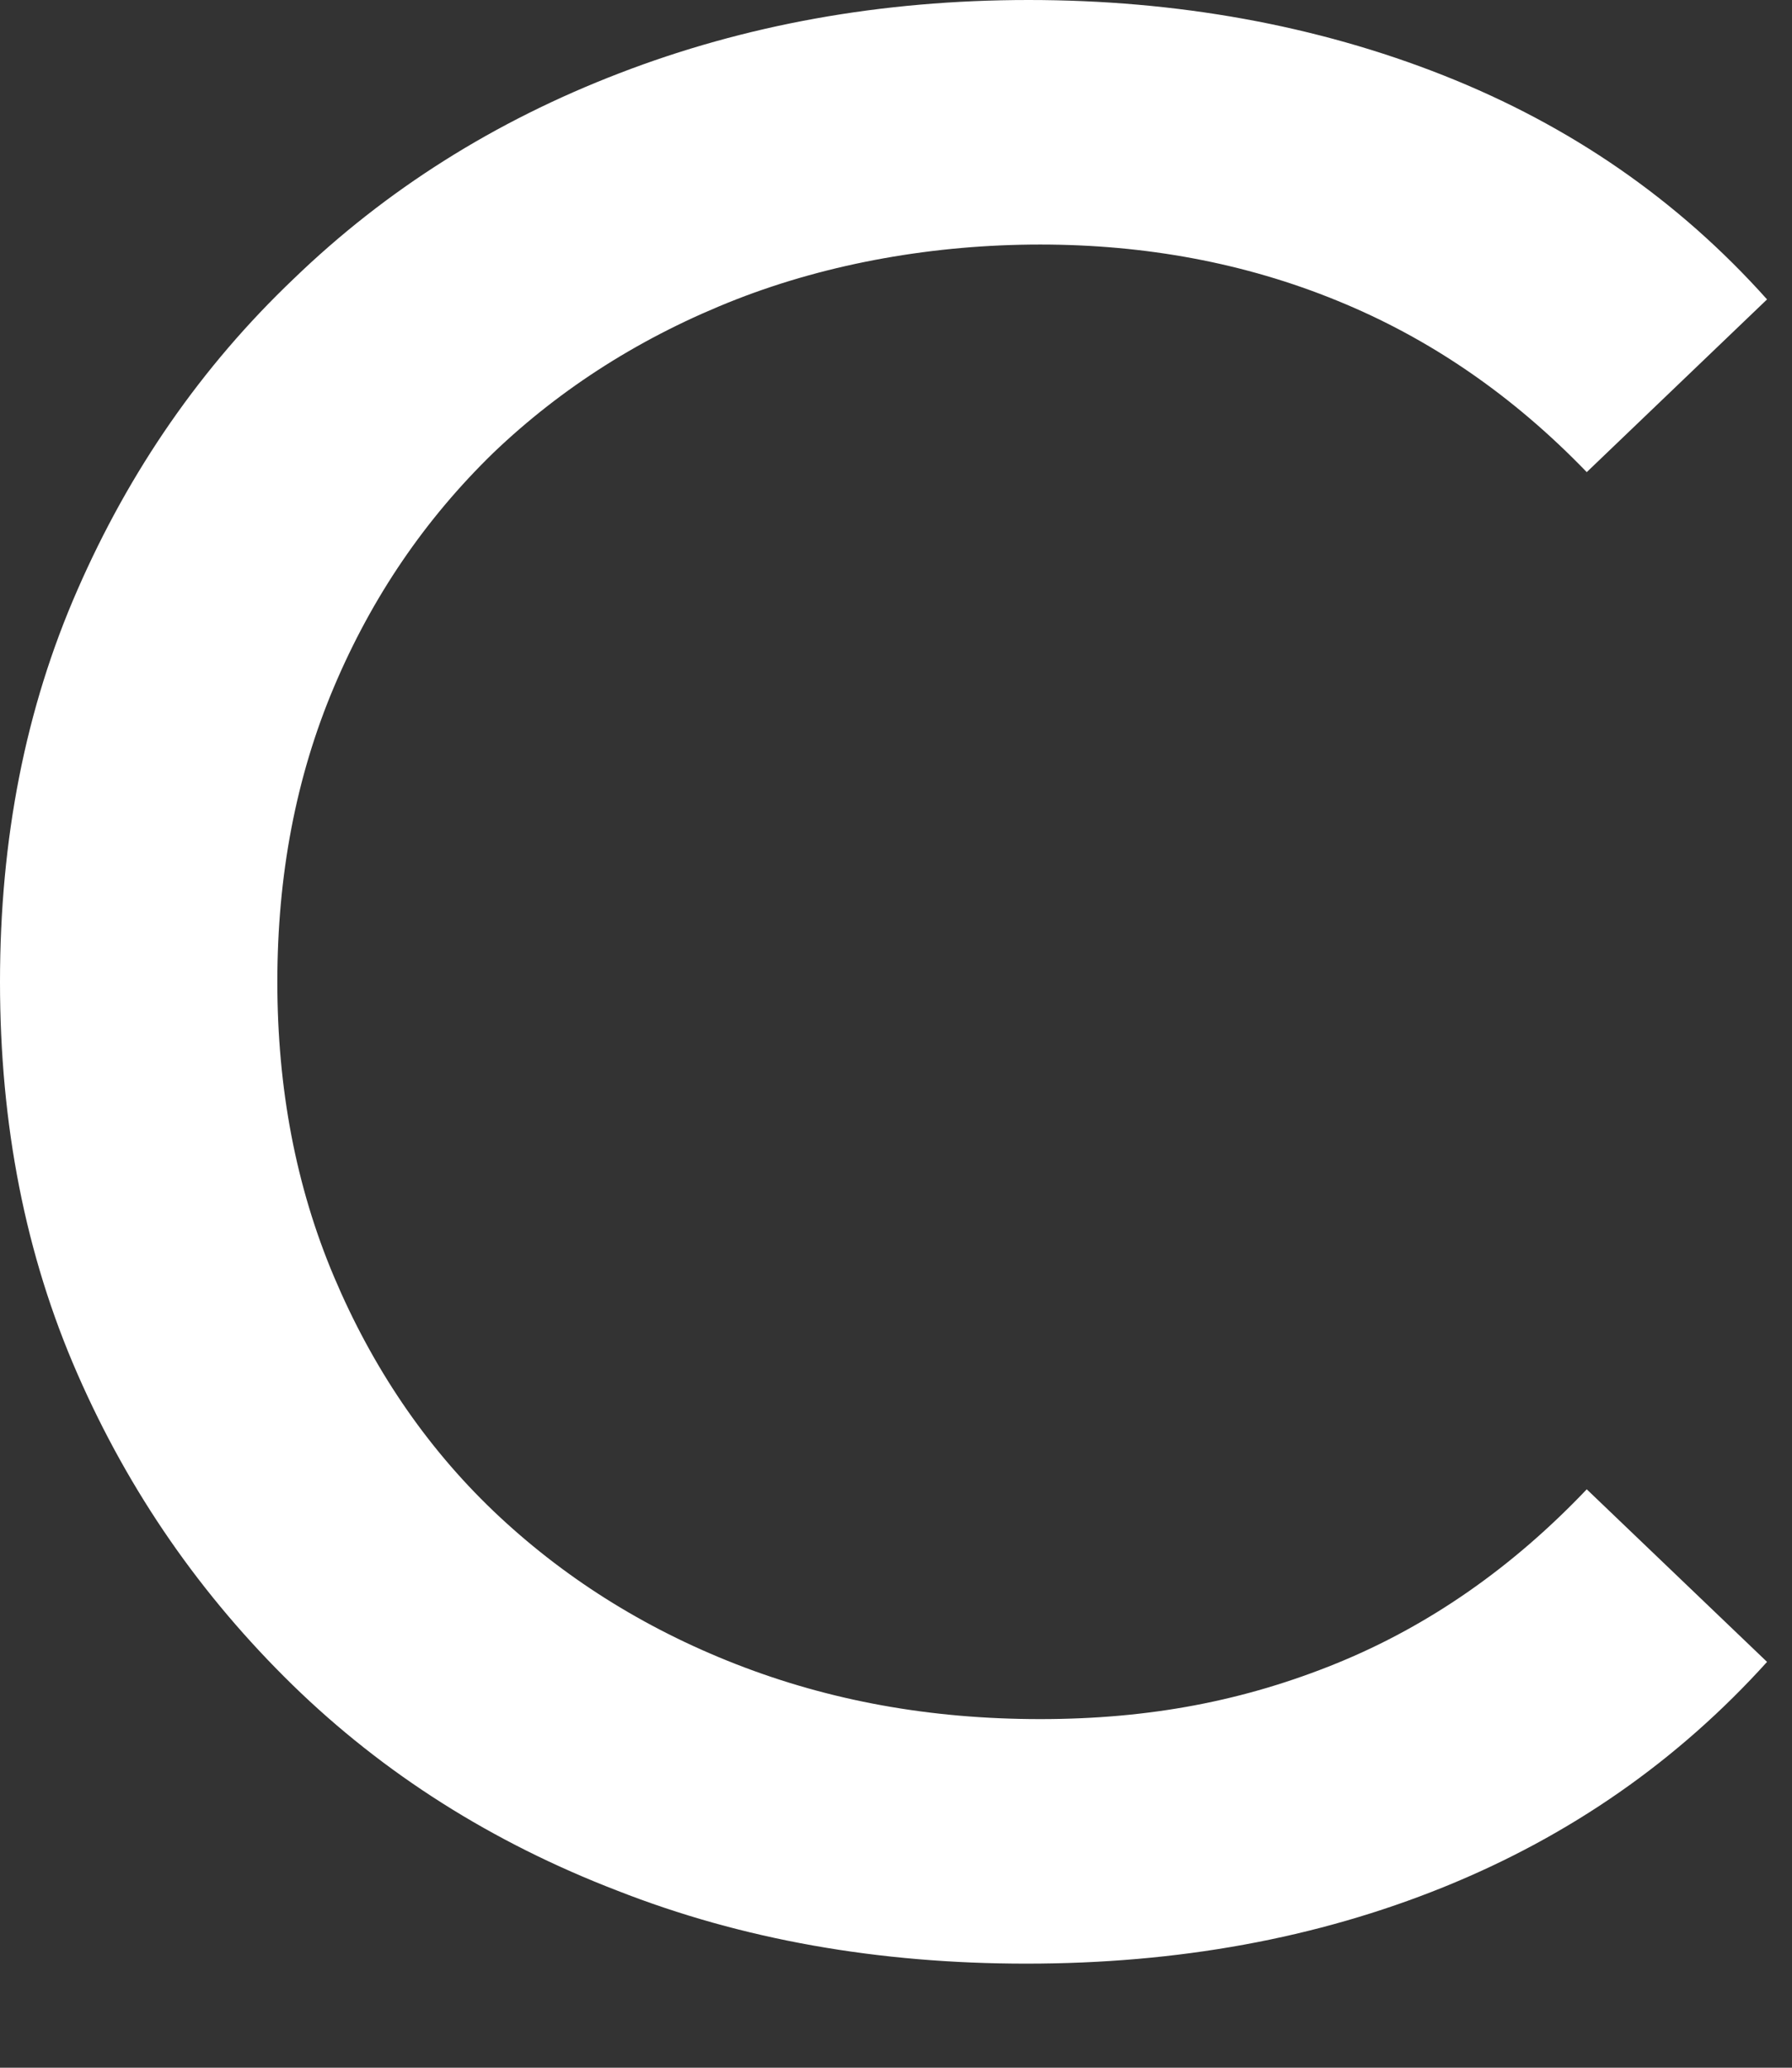 <?xml version="1.0" encoding="utf-8"?>
<svg xmlns="http://www.w3.org/2000/svg" fill="none" height="100%" overflow="visible" preserveAspectRatio="none" style="display: block;" viewBox="0 0 13 15" width="100%">
<rect x="0" y="0" width="13" height="15" fill="#333333" stroke="none"/>
<path d="M7.445 14.245C6.372 14.245 5.383 14.071 4.477 13.715C3.572 13.367 2.784 12.869 2.121 12.222C1.459 11.575 0.939 10.829 0.562 9.967C0.184 9.104 0 8.159 0 7.123C0 6.086 0.184 5.141 0.562 4.279C0.939 3.416 1.459 2.662 2.13 2.023C2.8 1.376 3.588 0.879 4.494 0.531C5.399 0.182 6.389 0 7.462 0C8.535 0 9.549 0.182 10.472 0.547C11.394 0.912 12.174 1.451 12.819 2.172L11.511 3.425C10.975 2.869 10.371 2.454 9.7 2.181C9.03 1.907 8.309 1.774 7.546 1.774C6.783 1.774 6.02 1.907 5.341 2.172C4.662 2.438 4.075 2.811 3.58 3.284C3.085 3.765 2.7 4.328 2.423 4.983C2.146 5.638 2.012 6.352 2.012 7.123C2.012 7.894 2.146 8.607 2.423 9.262C2.7 9.917 3.085 10.489 3.58 10.962C4.075 11.434 4.662 11.808 5.341 12.073C6.02 12.338 6.749 12.471 7.546 12.471C8.342 12.471 9.03 12.338 9.7 12.065C10.371 11.791 10.975 11.368 11.511 10.804L12.819 12.056C12.174 12.77 11.394 13.317 10.472 13.69C9.549 14.063 8.543 14.245 7.445 14.245V14.245Z" fill="white" id="Vector"/>
</svg>